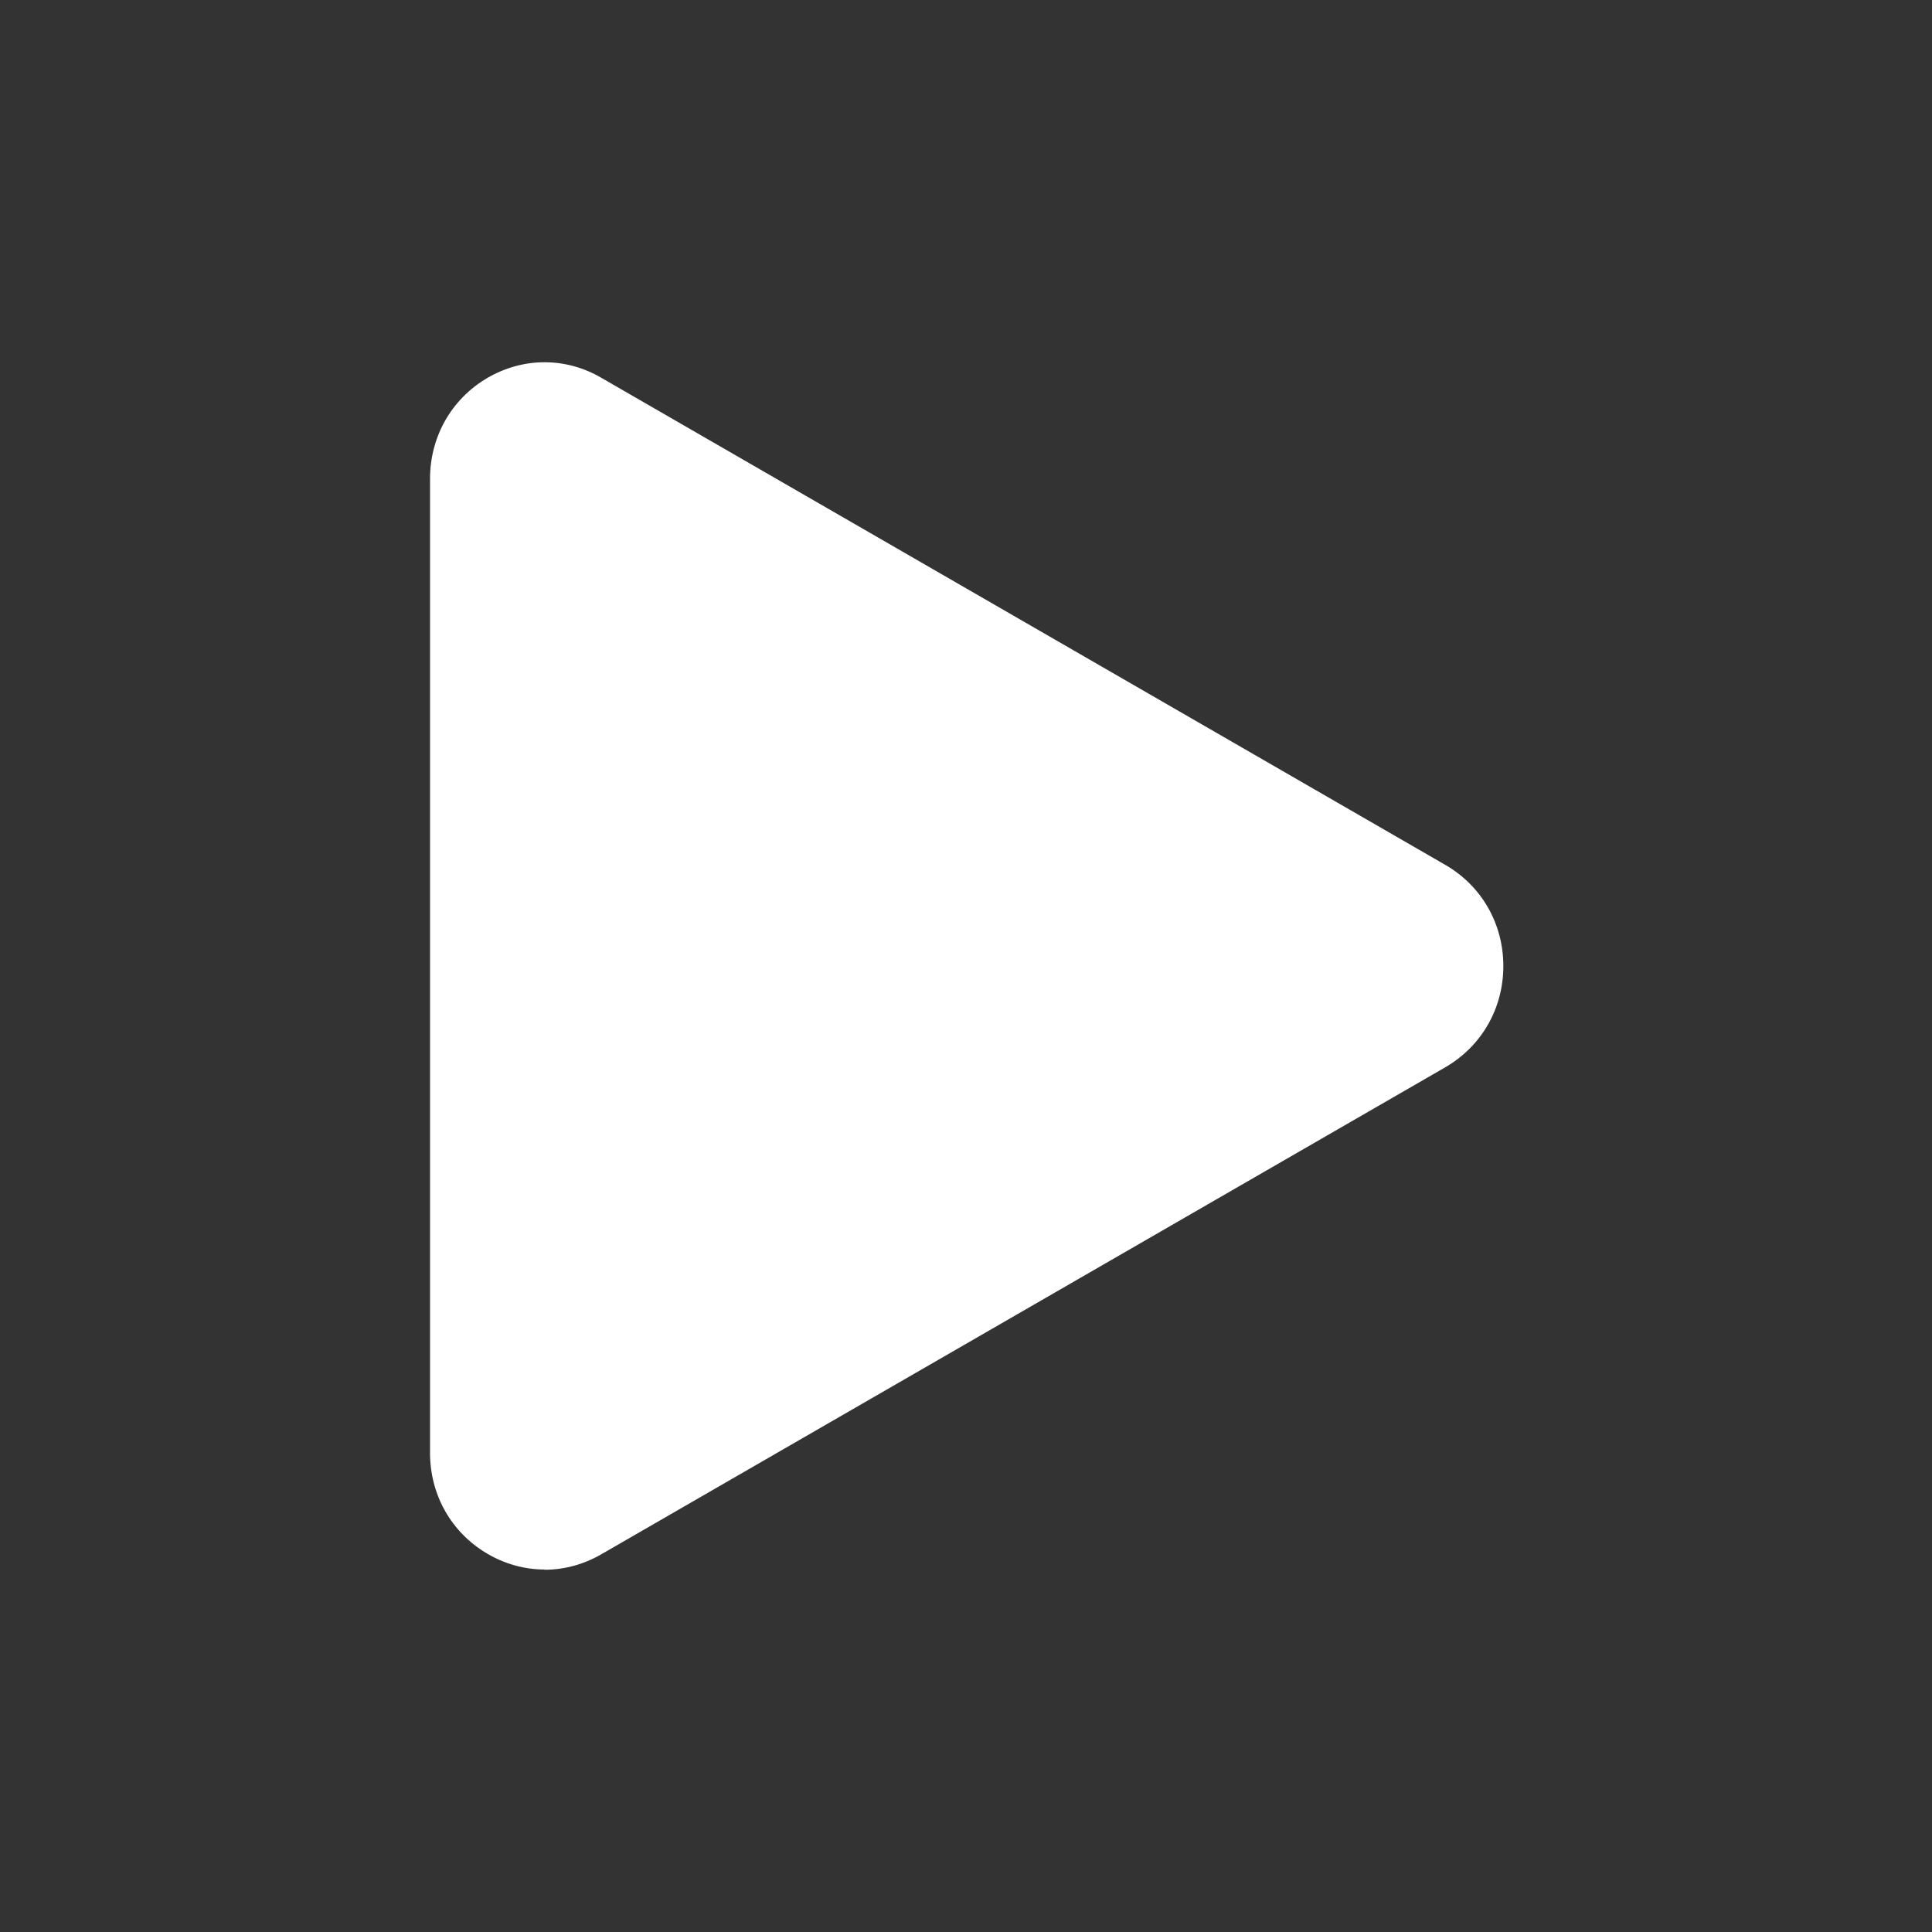 <svg width="24" height="24" viewBox="0 0 24 24" fill="none" xmlns="http://www.w3.org/2000/svg">
<rect x="0" y="0" width="24" height="24" fill="#333333" stroke="none"/>
<path d="M6.765 19.497C6.519 19.497 6.273 19.43 6.049 19.298C5.606 19.036 5.342 18.569 5.342 18.049L5.342 5.947C5.342 5.427 5.606 4.96 6.049 4.698C6.493 4.437 7.023 4.433 7.468 4.692L17.956 10.745C18.405 11.005 18.675 11.474 18.675 12.001C18.675 12.527 18.405 12.996 17.956 13.257L7.466 19.31C7.245 19.437 7.004 19.5 6.764 19.5L6.765 19.497Z" fill="white"/>
</svg>
